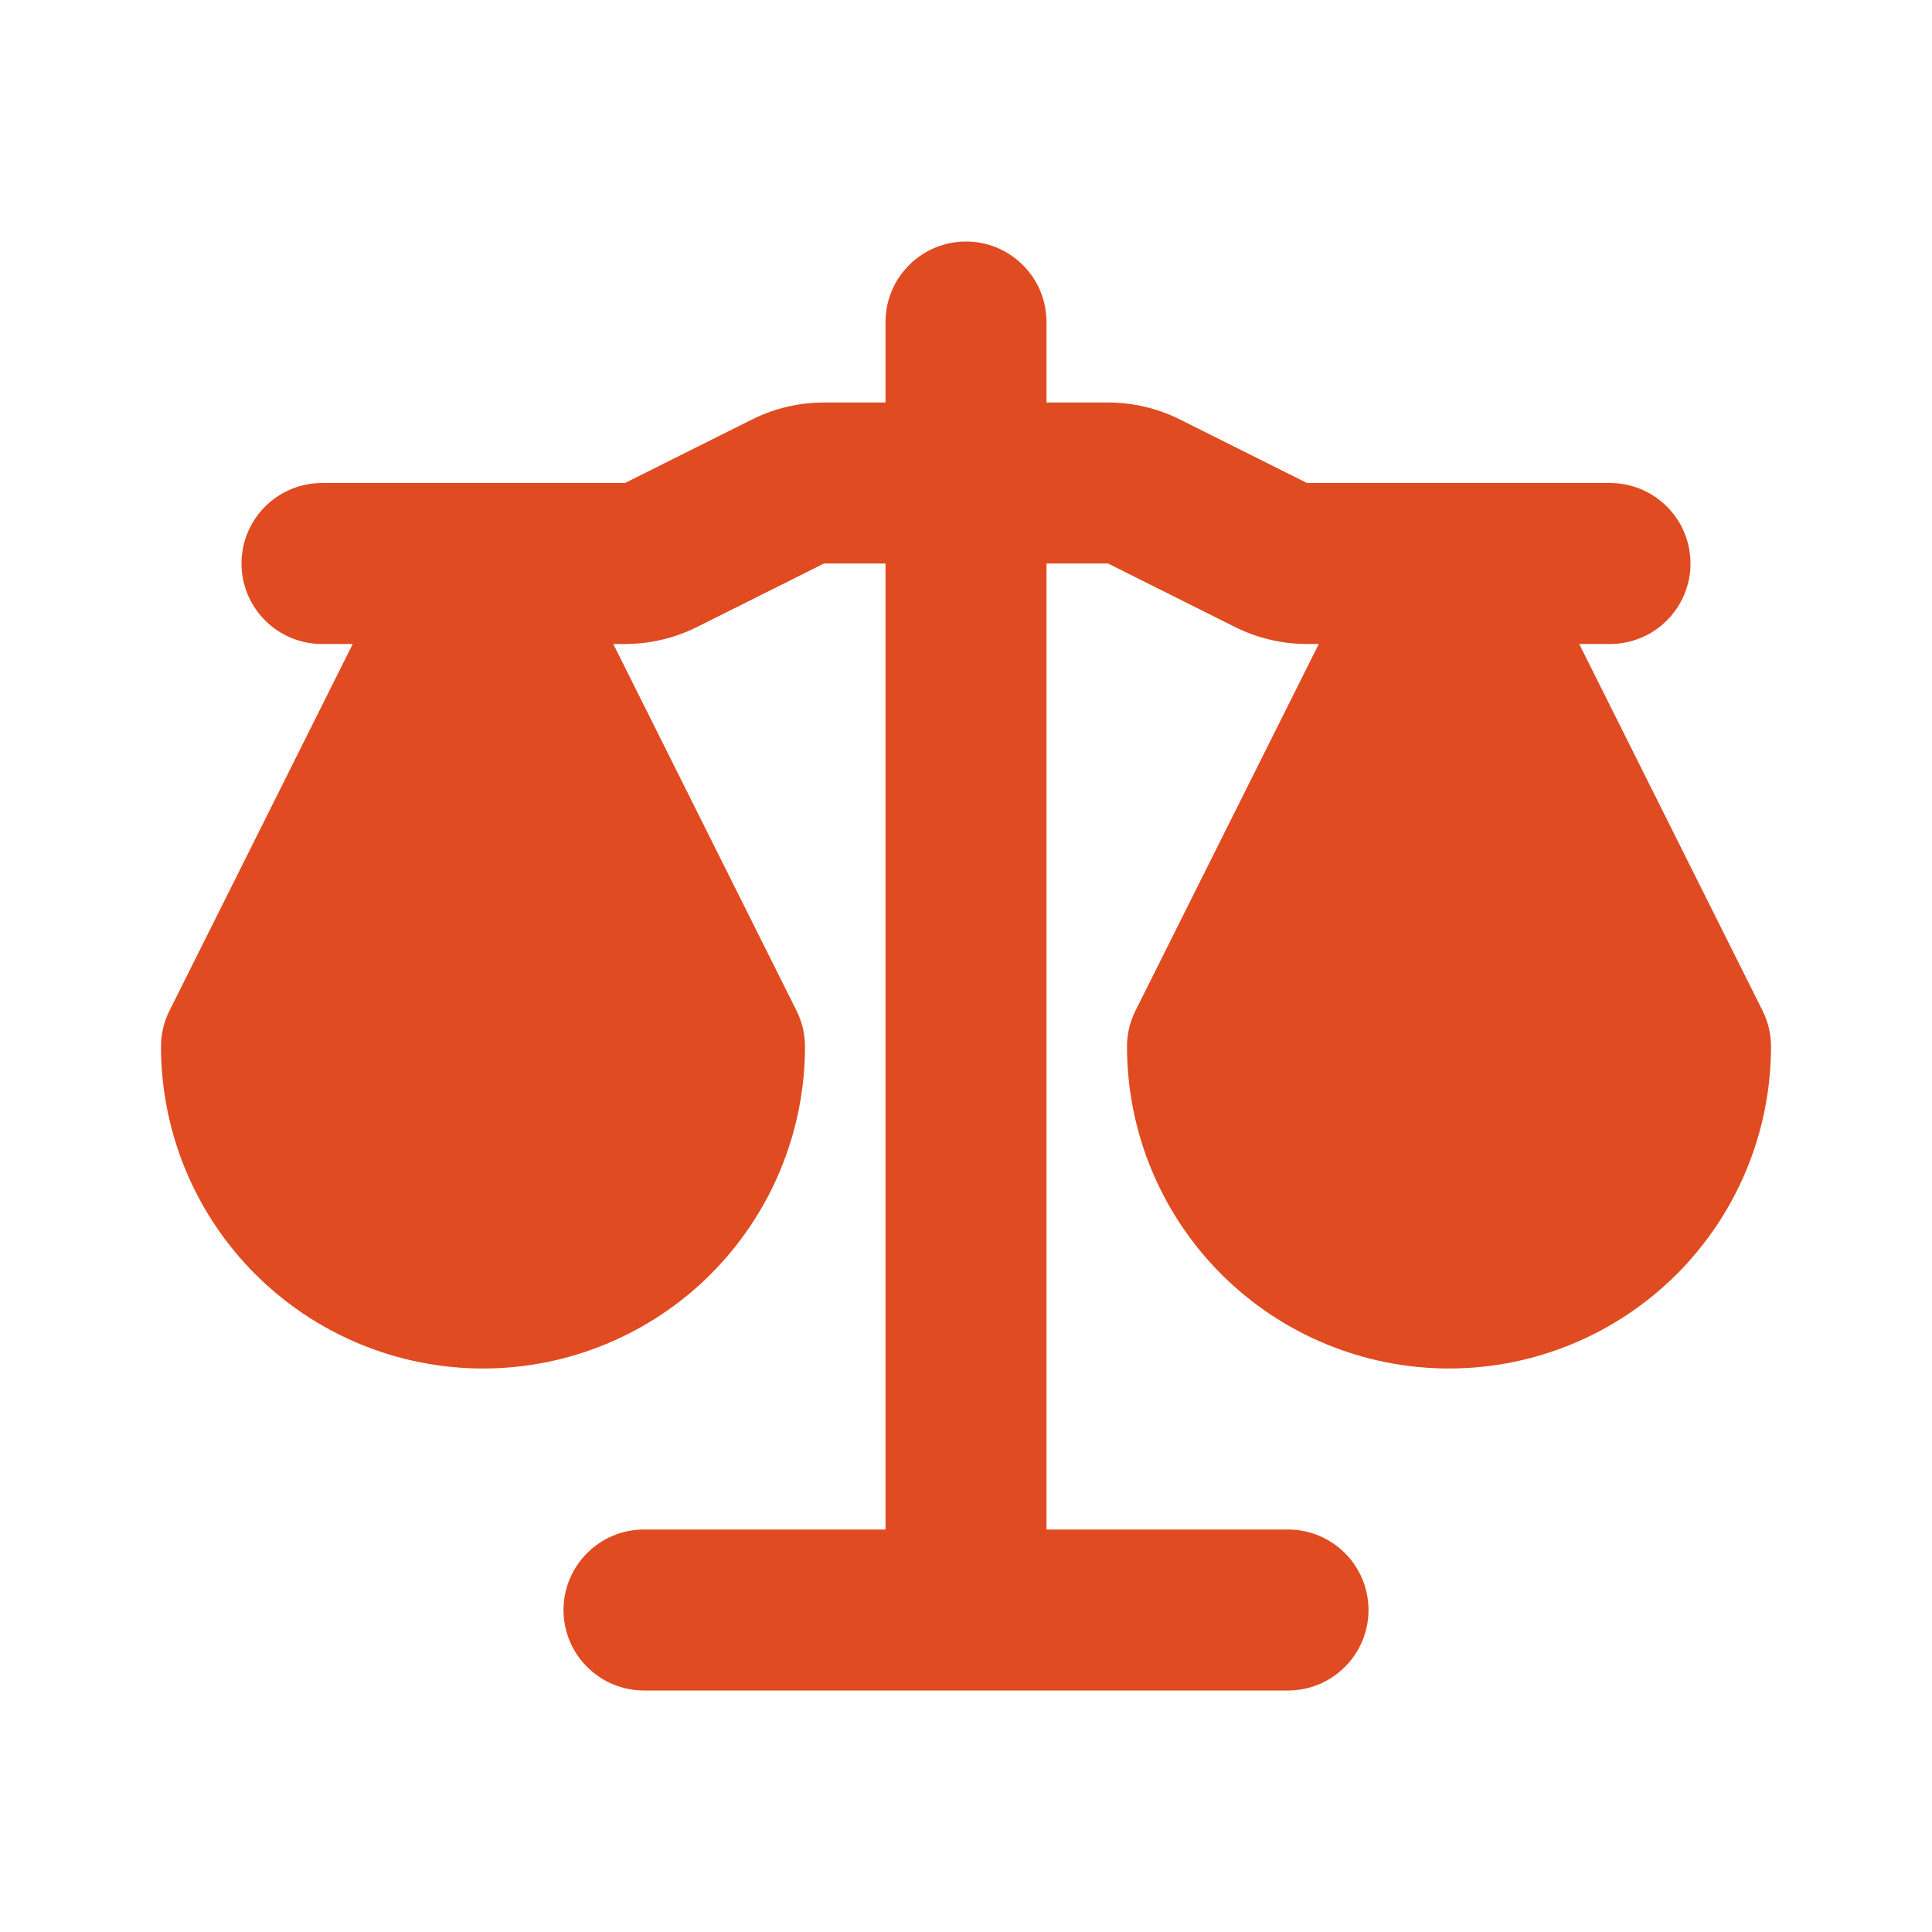 <svg width="42" height="42" viewBox="0 0 42 42" fill="none" xmlns="http://www.w3.org/2000/svg">
<g clip-path="url(#clip0_372_3661)">
<path fill-rule="evenodd" clip-rule="evenodd" d="M21 5.25C21.464 5.25 21.909 5.434 22.237 5.763C22.566 6.091 22.75 6.536 22.75 7V8.75H24.087C24.63 8.75 25.166 8.876 25.651 9.119L28.413 10.5H35C35.464 10.5 35.909 10.684 36.237 11.013C36.566 11.341 36.75 11.786 36.75 12.25C36.75 12.714 36.566 13.159 36.237 13.487C35.909 13.816 35.464 14 35 14H34.331L38.315 21.968C38.437 22.211 38.5 22.479 38.5 22.75C38.5 24.607 37.763 26.387 36.45 27.7C35.137 29.012 33.356 29.75 31.5 29.75C29.643 29.75 27.863 29.012 26.55 27.7C25.238 26.387 24.5 24.607 24.5 22.75C24.5 22.479 24.563 22.211 24.686 21.968L28.669 14H28.413C27.87 14 27.334 13.873 26.849 13.631L24.087 12.25H22.75V33.25H28C28.464 33.25 28.909 33.434 29.237 33.763C29.566 34.091 29.75 34.536 29.75 35C29.75 35.464 29.566 35.909 29.237 36.237C28.909 36.566 28.464 36.75 28 36.75H14C13.536 36.75 13.091 36.566 12.763 36.237C12.434 35.909 12.25 35.464 12.25 35C12.25 34.536 12.434 34.091 12.763 33.763C13.091 33.434 13.536 33.25 14 33.25H19.25V12.25H17.913L15.152 13.631C14.666 13.873 14.13 14 13.587 14H13.332L17.314 21.968C17.436 22.211 17.5 22.478 17.5 22.75C17.5 24.607 16.762 26.387 15.45 27.7C14.137 29.012 12.357 29.75 10.5 29.75C8.643 29.75 6.863 29.012 5.55 27.7C4.237 26.387 3.5 24.607 3.5 22.75C3.5 22.478 3.564 22.211 3.686 21.968L7.668 14H7C6.536 14 6.091 13.816 5.763 13.487C5.434 13.159 5.25 12.714 5.25 12.25C5.25 11.786 5.434 11.341 5.763 11.013C6.091 10.684 6.536 10.5 7 10.5H13.587L16.349 9.119C16.834 8.876 17.37 8.75 17.913 8.75H19.25V7C19.25 6.536 19.434 6.091 19.763 5.763C20.091 5.434 20.536 5.25 21 5.25Z" fill="#E04B22"/>
</g>
<defs>
<clipPath id="clip0_372_3661">
<rect width="42" height="42" fill="white"/>
</clipPath>
</defs>
</svg>
